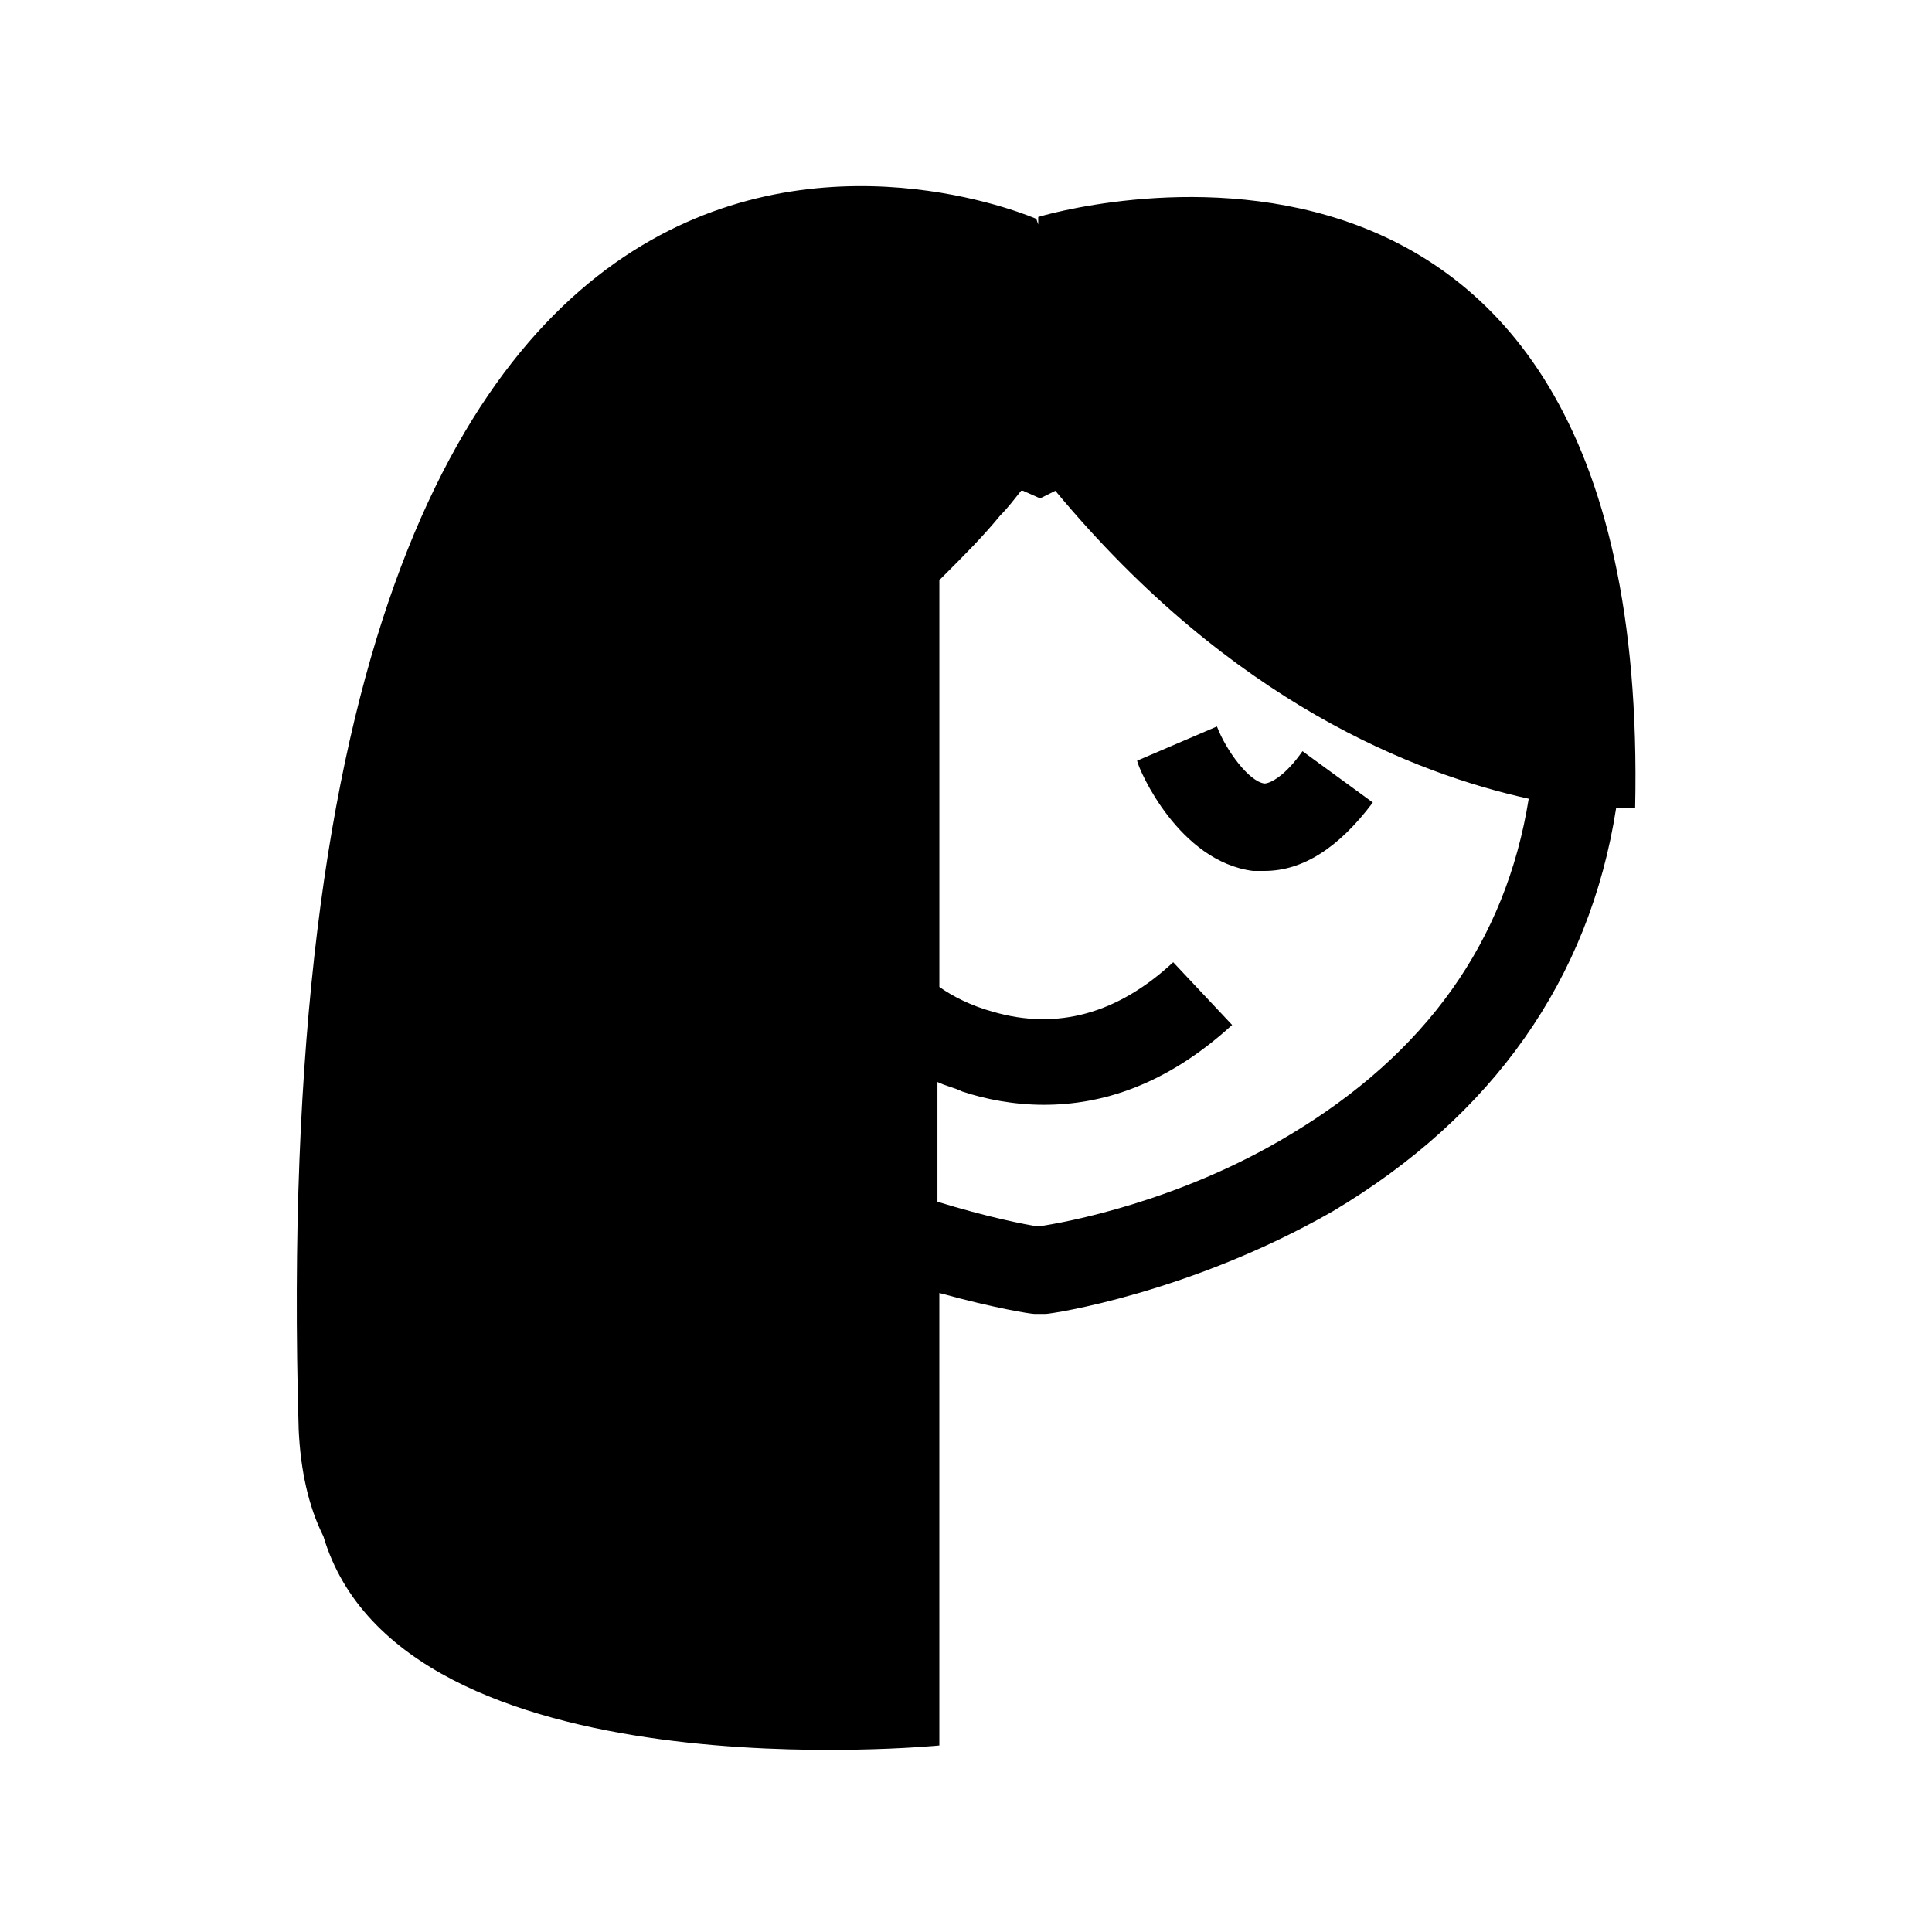 <?xml version="1.0" encoding="UTF-8"?>
<!-- Uploaded to: SVG Repo, www.svgrepo.com, Generator: SVG Repo Mixer Tools -->
<svg fill="#000000" width="800px" height="800px" version="1.1" viewBox="144 144 512 512" xmlns="http://www.w3.org/2000/svg">
 <g>
  <path d="m419.14 201.5v2.016l-0.504-1.512s-207.57-91.691-195.48 320.93c0.504 10.578 2.519 20.152 6.551 28.215 20.656 69.527 163.23 55.418 163.23 55.418l-0.004-119.91c14.609 4.031 24.184 5.543 25.191 5.543h3.023c1.512 0 38.289-5.543 76.074-27.207 42.32-25.191 68.016-61.465 75.066-106.81h5.039c4.535-206.56-158.2-156.68-158.2-156.68zm66.5 243.34c-29.223 17.633-59.449 23.176-66.504 24.184-3.527-0.504-13.602-2.519-26.703-6.551v-31.738c2.016 1.008 4.535 1.512 6.551 2.519 6.047 2.016 13.602 3.527 21.664 3.527 15.113 0 32.242-5.039 49.879-21.16l-15.617-16.625c-14.609 13.602-30.73 18.137-47.863 13.098-5.543-1.512-10.578-4.031-14.105-6.551v-107.81c0.504-0.504 1.008-1.008 1.512-1.512 5.039-5.039 10.078-10.078 14.609-15.617 2.016-2.016 3.527-4.031 5.543-6.551h0.504l4.535 2.016 4.031-2.016c46.855 56.426 95.723 75.066 125.45 81.617-6.047 37.785-27.207 67.508-63.484 89.172z"/>
  <path d="m476.07 374.81h3.023c10.078 0 19.648-6.047 28.719-18.137l-18.641-13.602c-4.535 6.551-8.566 8.566-10.078 8.566-4.031-0.504-10.078-8.566-12.594-15.113l-21.16 9.07c0.5 2.512 11.082 26.695 30.73 29.215z"/>
 </g>
</svg>